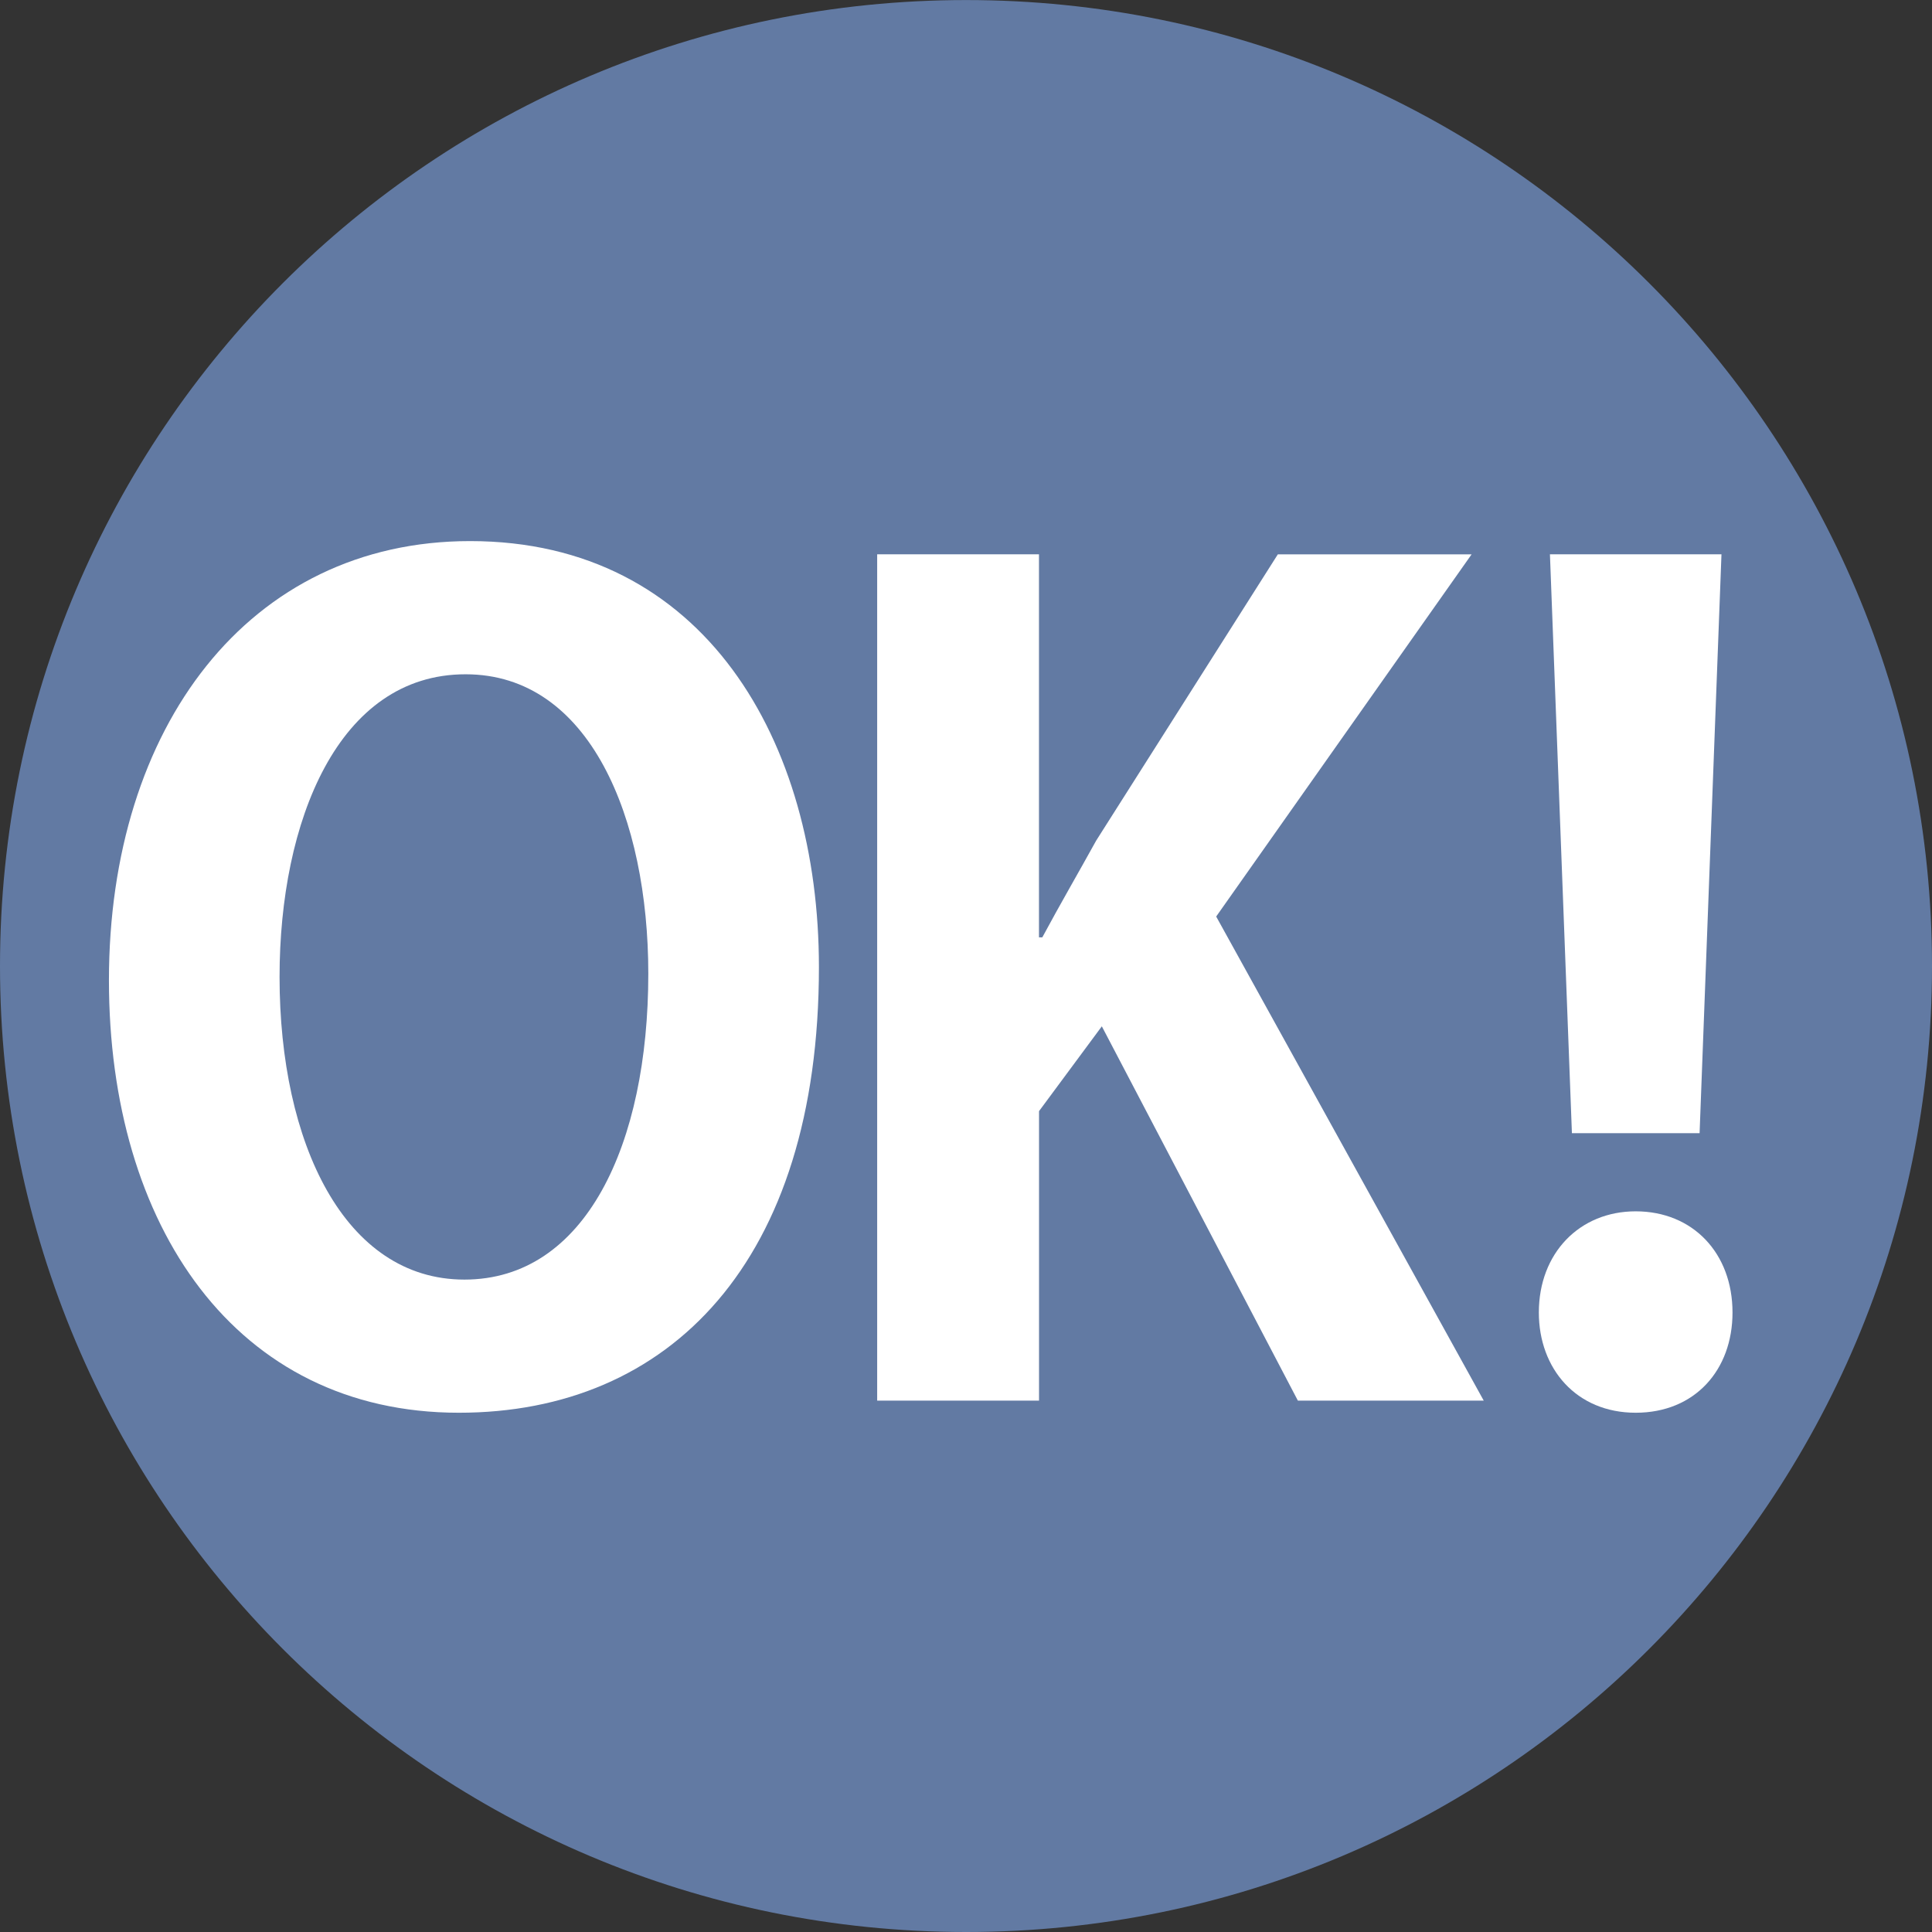 <?xml version="1.0" encoding="utf-8"?>
<!-- Generator: Adobe Illustrator 16.0.0, SVG Export Plug-In . SVG Version: 6.00 Build 0)  -->
<!DOCTYPE svg PUBLIC "-//W3C//DTD SVG 1.1//EN" "http://www.w3.org/Graphics/SVG/1.1/DTD/svg11.dtd">
<svg version="1.1" id="レイヤー_1" xmlns="http://www.w3.org/2000/svg" xmlns:xlink="http://www.w3.org/1999/xlink" x="0px"
	 y="0px" width="38.148px" height="38.148px" viewBox="0 0 38.148 38.148" enable-background="new 0 0 38.148 38.148"
	 xml:space="preserve">
<rect x="0" y="0" width="38.148" height="38.148" fill="#333333" stroke="none"/>
<g>
	<path fill="#627AA3" d="M19.076,0.001c10.531,0,19.072,8.54,19.072,19.074s-8.541,19.073-19.072,19.073
		C8.539,38.148,0,29.609,0,19.075S8.539,0.001,19.076,0.001z"/>
	<g>
		<path fill="#FFFFFF" d="M16.17,19.094c0,5.825-2.955,8.801-7.109,8.801c-4.41,0-6.91-3.693-6.91-8.538
			c0-5,2.762-8.673,7.131-8.673C13.91,10.684,16.17,14.64,16.17,19.094z M5.52,19.29c0,3.281,1.283,5.976,3.65,5.976
			c2.391,0,3.631-2.672,3.631-6.04c0-3.063-1.152-5.912-3.607-5.912C6.672,13.313,5.52,16.226,5.52,19.29z"/>
		<path fill="#FFFFFF" d="M29.297,27.656h-3.67l-3.871-7.391l-1.24,1.675v5.716H17.32V10.945h3.195v7.563h0.066
			c0.35-0.652,0.717-1.282,1.064-1.911l3.586-5.651h3.826l-5.043,7.151L29.297,27.656z"/>
		<path fill="#FFFFFF" d="M30.385,25.916c0-1.172,0.803-1.998,1.912-1.998c1.131,0,1.912,0.828,1.912,1.998
			c0,1.133-0.74,1.979-1.912,1.979S30.385,27.025,30.385,25.916z M33.559,22.375h-2.521l-0.434-11.43h3.387L33.559,22.375z"/>
	</g>
</g>
</svg>
